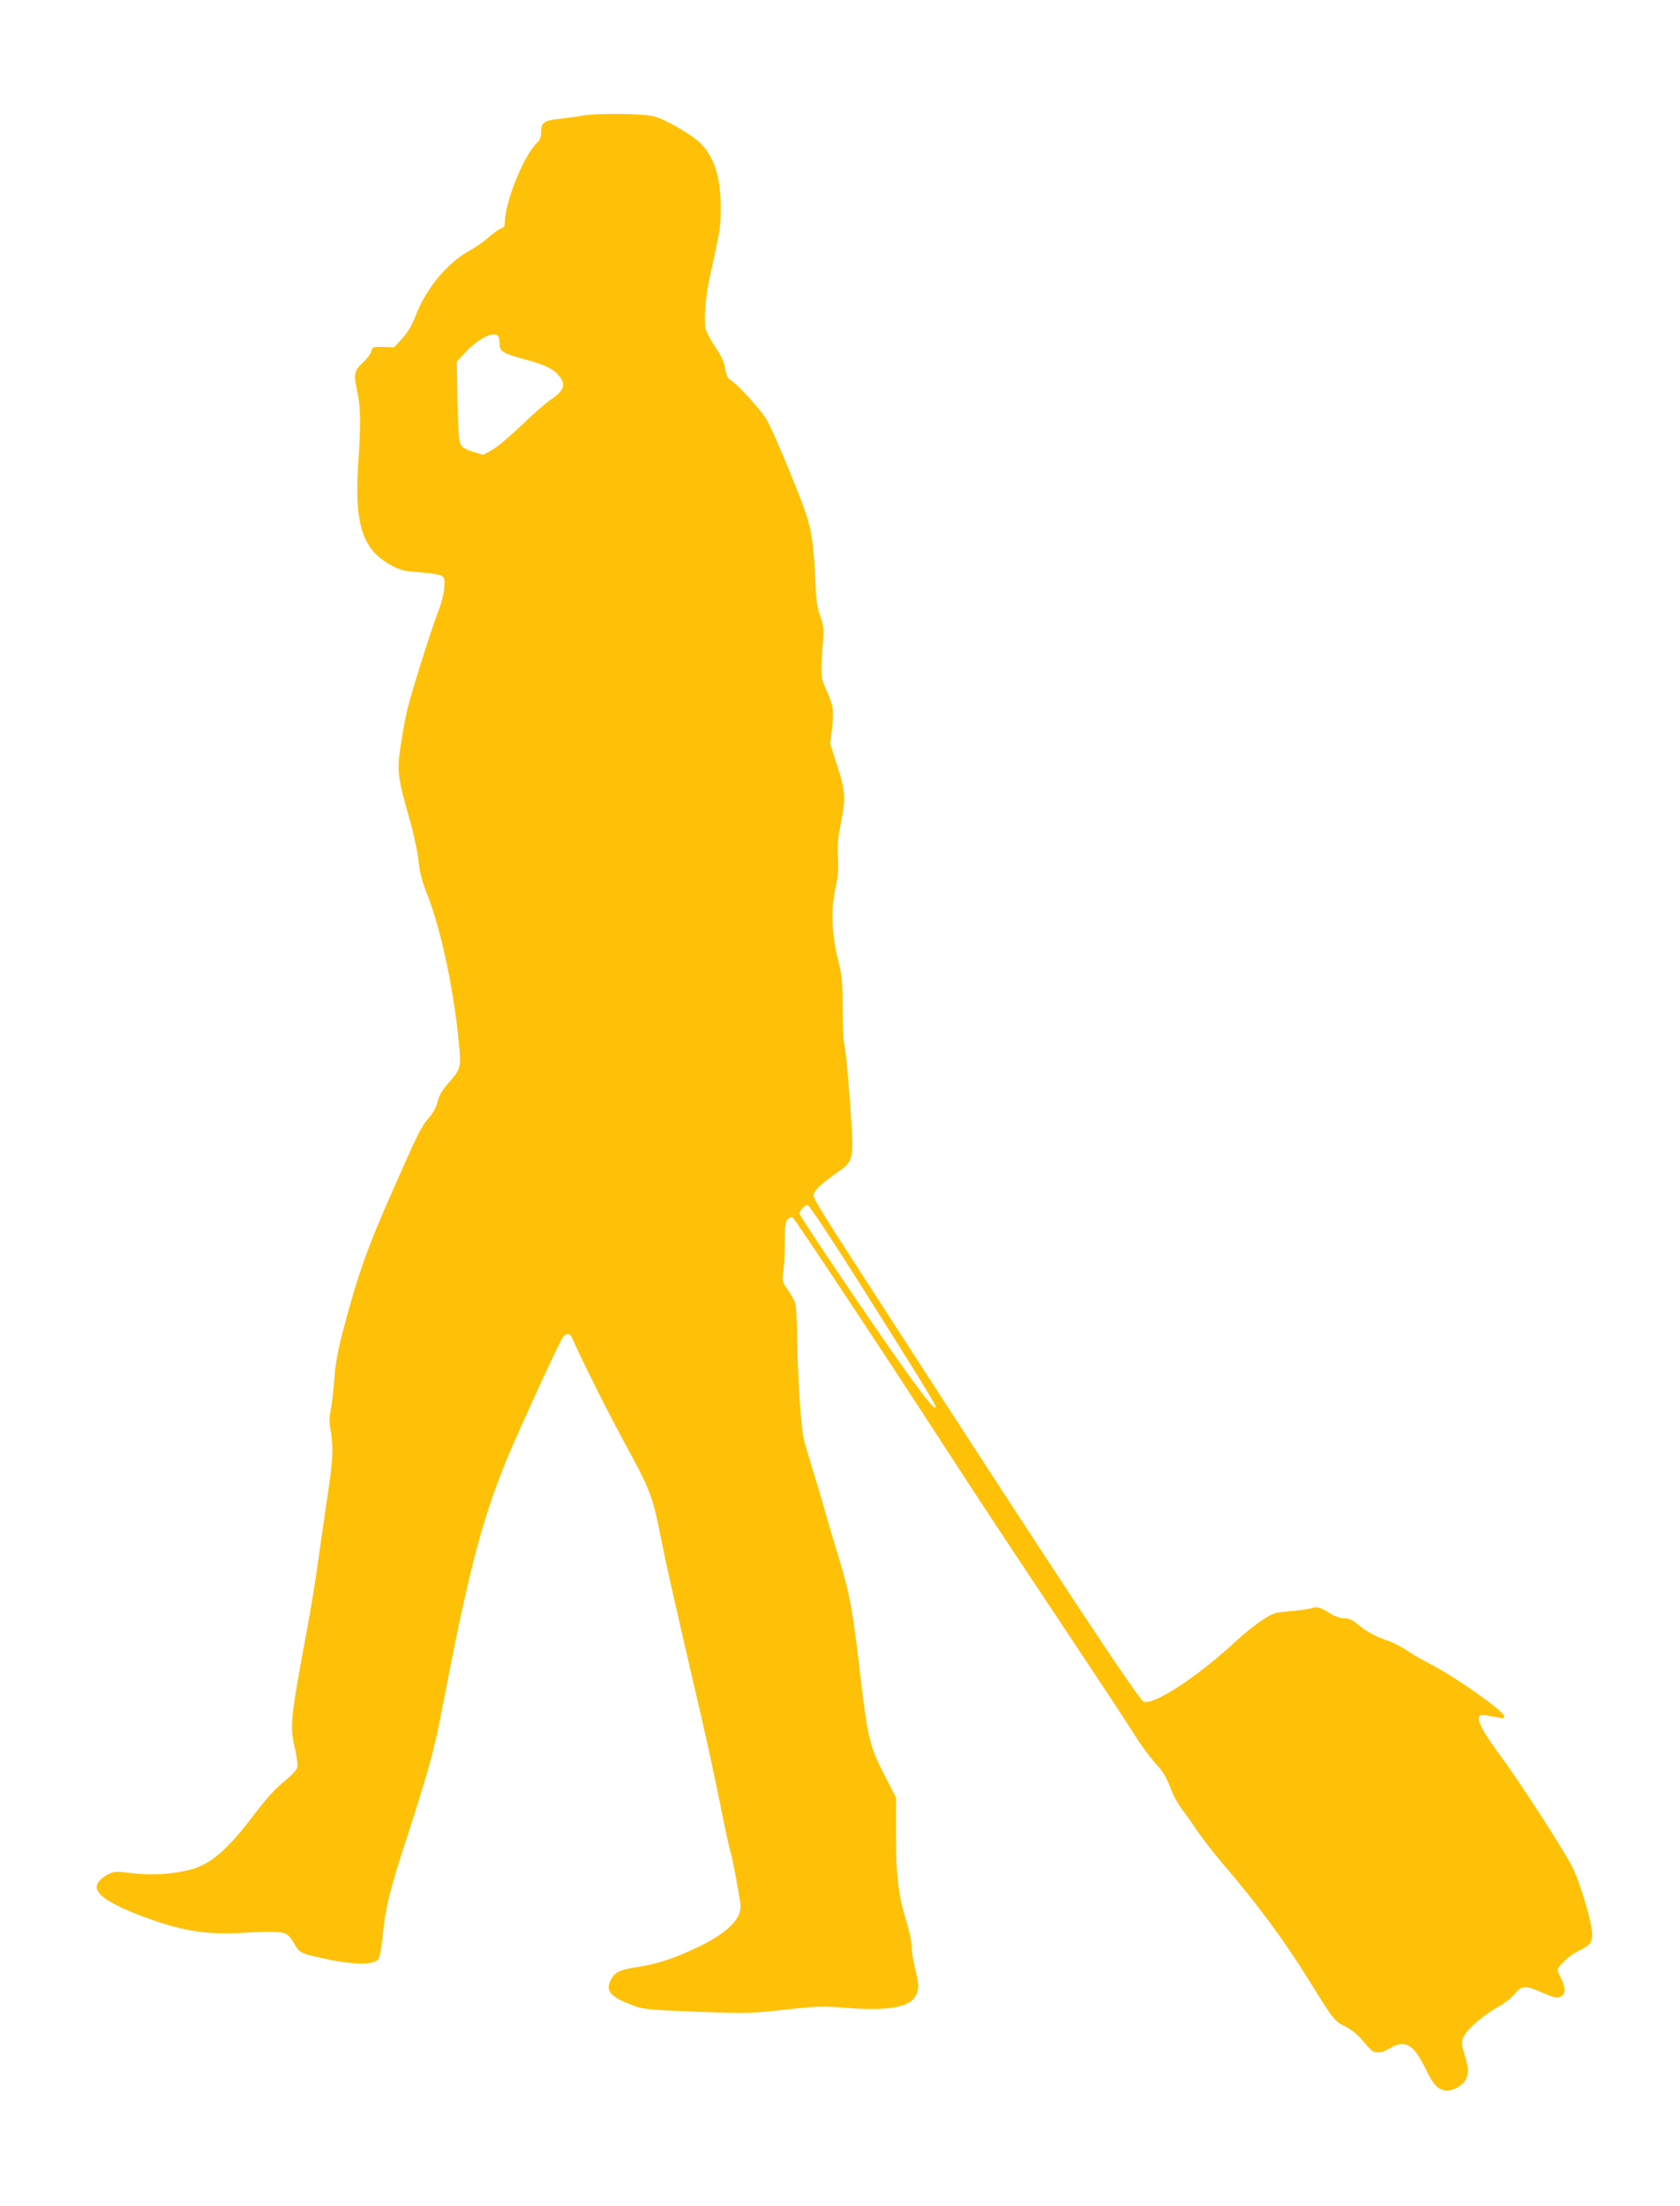 <?xml version="1.0" standalone="no"?>
<!DOCTYPE svg PUBLIC "-//W3C//DTD SVG 20010904//EN"
 "http://www.w3.org/TR/2001/REC-SVG-20010904/DTD/svg10.dtd">
<svg version="1.0" xmlns="http://www.w3.org/2000/svg"
 width="975pt" height="1280pt" viewBox="0 0 975 1280"
 preserveAspectRatio="xMidYMid meet">
<g transform="translate(0,1280) scale(0.1,-0.1)"
fill="#ffc107" stroke="none">
<path d="M3380 12129 c-25 -5 -83 -13 -129 -18 -95 -10 -111 -21 -111 -82 0
-21 -7 -42 -16 -50 -77 -64 -194 -347 -194 -471 0 -19 -7 -29 -22 -34 -13 -4
-45 -26 -71 -50 -26 -23 -76 -59 -112 -78 -132 -74 -252 -219 -314 -381 -22
-55 -46 -96 -78 -130 l-46 -50 -62 2 c-61 2 -63 1 -70 -25 -3 -15 -26 -45 -51
-68 -50 -47 -53 -64 -29 -174 18 -80 19 -183 4 -412 -23 -353 25 -499 193
-589 55 -29 76 -34 163 -39 55 -4 111 -13 124 -19 22 -12 23 -18 19 -75 -3
-36 -20 -99 -42 -154 -37 -97 -143 -432 -169 -537 -9 -33 -26 -122 -38 -198
-27 -166 -23 -199 45 -440 26 -90 49 -197 55 -250 7 -69 19 -118 49 -193 84
-210 162 -585 189 -910 8 -96 2 -113 -61 -184 -40 -45 -57 -73 -66 -111 -8
-33 -26 -67 -53 -97 -43 -50 -65 -95 -209 -422 -150 -339 -205 -497 -288 -815
-31 -118 -44 -190 -50 -280 -5 -66 -14 -144 -20 -174 -9 -41 -10 -71 -1 -122
17 -103 14 -166 -19 -384 -16 -110 -41 -282 -55 -382 -13 -99 -41 -268 -61
-375 -99 -535 -103 -572 -74 -696 12 -51 19 -103 16 -116 -3 -13 -32 -45 -63
-71 -74 -61 -106 -97 -201 -220 -143 -187 -237 -269 -347 -300 -100 -29 -232
-38 -346 -24 -101 12 -109 11 -145 -8 -22 -11 -46 -32 -54 -46 -13 -24 -13
-30 0 -53 22 -38 109 -87 240 -137 239 -90 374 -114 594 -102 256 13 259 12
302 -60 32 -56 39 -59 155 -85 184 -41 300 -44 334 -9 8 8 18 61 25 129 16
169 42 275 142 580 117 360 159 510 197 710 159 830 235 1124 384 1487 71 171
307 686 325 706 22 25 41 21 54 -10 28 -70 200 -415 283 -568 177 -325 181
-338 235 -610 30 -151 68 -318 225 -995 37 -157 88 -396 115 -531 27 -136 54
-258 59 -273 9 -22 44 -205 58 -304 12 -79 -71 -165 -241 -247 -144 -69 -240
-101 -361 -119 -105 -16 -132 -31 -156 -87 -23 -57 15 -93 151 -141 46 -17
102 -21 356 -31 287 -10 310 -10 507 12 192 21 217 22 369 10 235 -18 359 5
393 72 20 37 19 62 -5 161 -11 46 -20 104 -20 129 0 26 -14 91 -31 145 -46
150 -59 260 -59 502 l0 212 -58 113 c-95 181 -107 230 -152 620 -40 347 -59
451 -121 655 -28 92 -64 212 -79 267 -15 55 -46 159 -68 230 -23 72 -48 159
-57 195 -17 71 -36 355 -39 605 -1 88 -6 171 -11 185 -4 13 -23 47 -42 75 -34
48 -35 52 -27 110 5 33 9 110 9 172 0 91 3 115 17 129 9 9 21 13 29 9 14 -9
586 -873 899 -1357 118 -183 400 -611 627 -950 226 -340 435 -656 464 -704 29
-47 77 -112 106 -145 57 -64 72 -89 103 -171 11 -29 37 -76 58 -104 22 -28 63
-86 92 -130 30 -43 92 -124 139 -179 212 -247 367 -458 513 -694 138 -222 142
-228 207 -260 36 -19 72 -47 96 -78 22 -26 46 -53 55 -60 24 -19 62 -15 105
12 88 54 140 24 209 -120 46 -96 75 -125 126 -125 36 0 90 31 105 61 20 38 19
68 -6 150 -20 67 -20 69 -2 106 21 43 122 128 205 173 31 17 71 48 88 70 39
50 65 51 157 10 36 -17 75 -30 87 -30 49 0 59 45 26 110 -11 22 -20 44 -20 49
0 22 66 83 114 108 77 38 86 49 86 103 0 66 -74 311 -119 395 -65 121 -300
484 -404 625 -103 138 -143 210 -133 237 6 16 13 16 114 -3 29 -6 33 -4 30 11
-6 31 -294 233 -428 300 -41 21 -101 55 -133 77 -32 22 -82 48 -110 57 -75 26
-127 54 -176 95 -32 27 -52 36 -79 36 -21 0 -54 11 -77 25 -67 41 -81 45 -117
33 -18 -5 -74 -13 -124 -17 -86 -7 -96 -10 -160 -52 -37 -24 -107 -80 -154
-124 -216 -201 -471 -369 -532 -349 -27 8 -460 663 -1383 2089 -551 852 -538
831 -531 860 6 24 53 65 148 131 77 54 83 78 69 284 -18 263 -30 392 -41 450
-6 29 -10 127 -10 219 0 146 -3 179 -26 271 -37 147 -42 295 -16 415 16 69 19
111 15 180 -4 69 0 114 16 194 30 148 28 189 -20 338 l-41 128 11 90 c12 101
7 132 -35 225 -31 70 -32 85 -19 260 7 95 5 111 -15 165 -18 49 -24 92 -30
240 -9 197 -24 281 -69 401 -71 189 -182 449 -213 501 -33 57 -176 212 -212
230 -12 7 -21 27 -27 63 -6 38 -22 73 -58 127 -28 40 -53 90 -57 110 -10 53 2
194 27 303 59 267 62 287 62 395 -1 172 -33 281 -110 366 -46 51 -206 145
-279 164 -64 17 -334 19 -414 4z m-486 -1285 c3 -9 6 -29 6 -45 0 -38 22 -51
145 -84 119 -32 164 -54 199 -95 43 -52 31 -86 -52 -142 -26 -17 -101 -84
-167 -147 -67 -64 -143 -128 -171 -143 l-50 -27 -60 18 c-44 14 -62 25 -72 45
-9 18 -14 93 -17 252 l-4 226 55 59 c80 83 172 124 188 83z m2113 -5519 c327
-518 423 -673 423 -688 0 -31 -89 84 -310 403 -200 289 -480 707 -480 718 0
18 33 53 48 50 9 -2 153 -219 319 -483z"/>
</g>
</svg>
